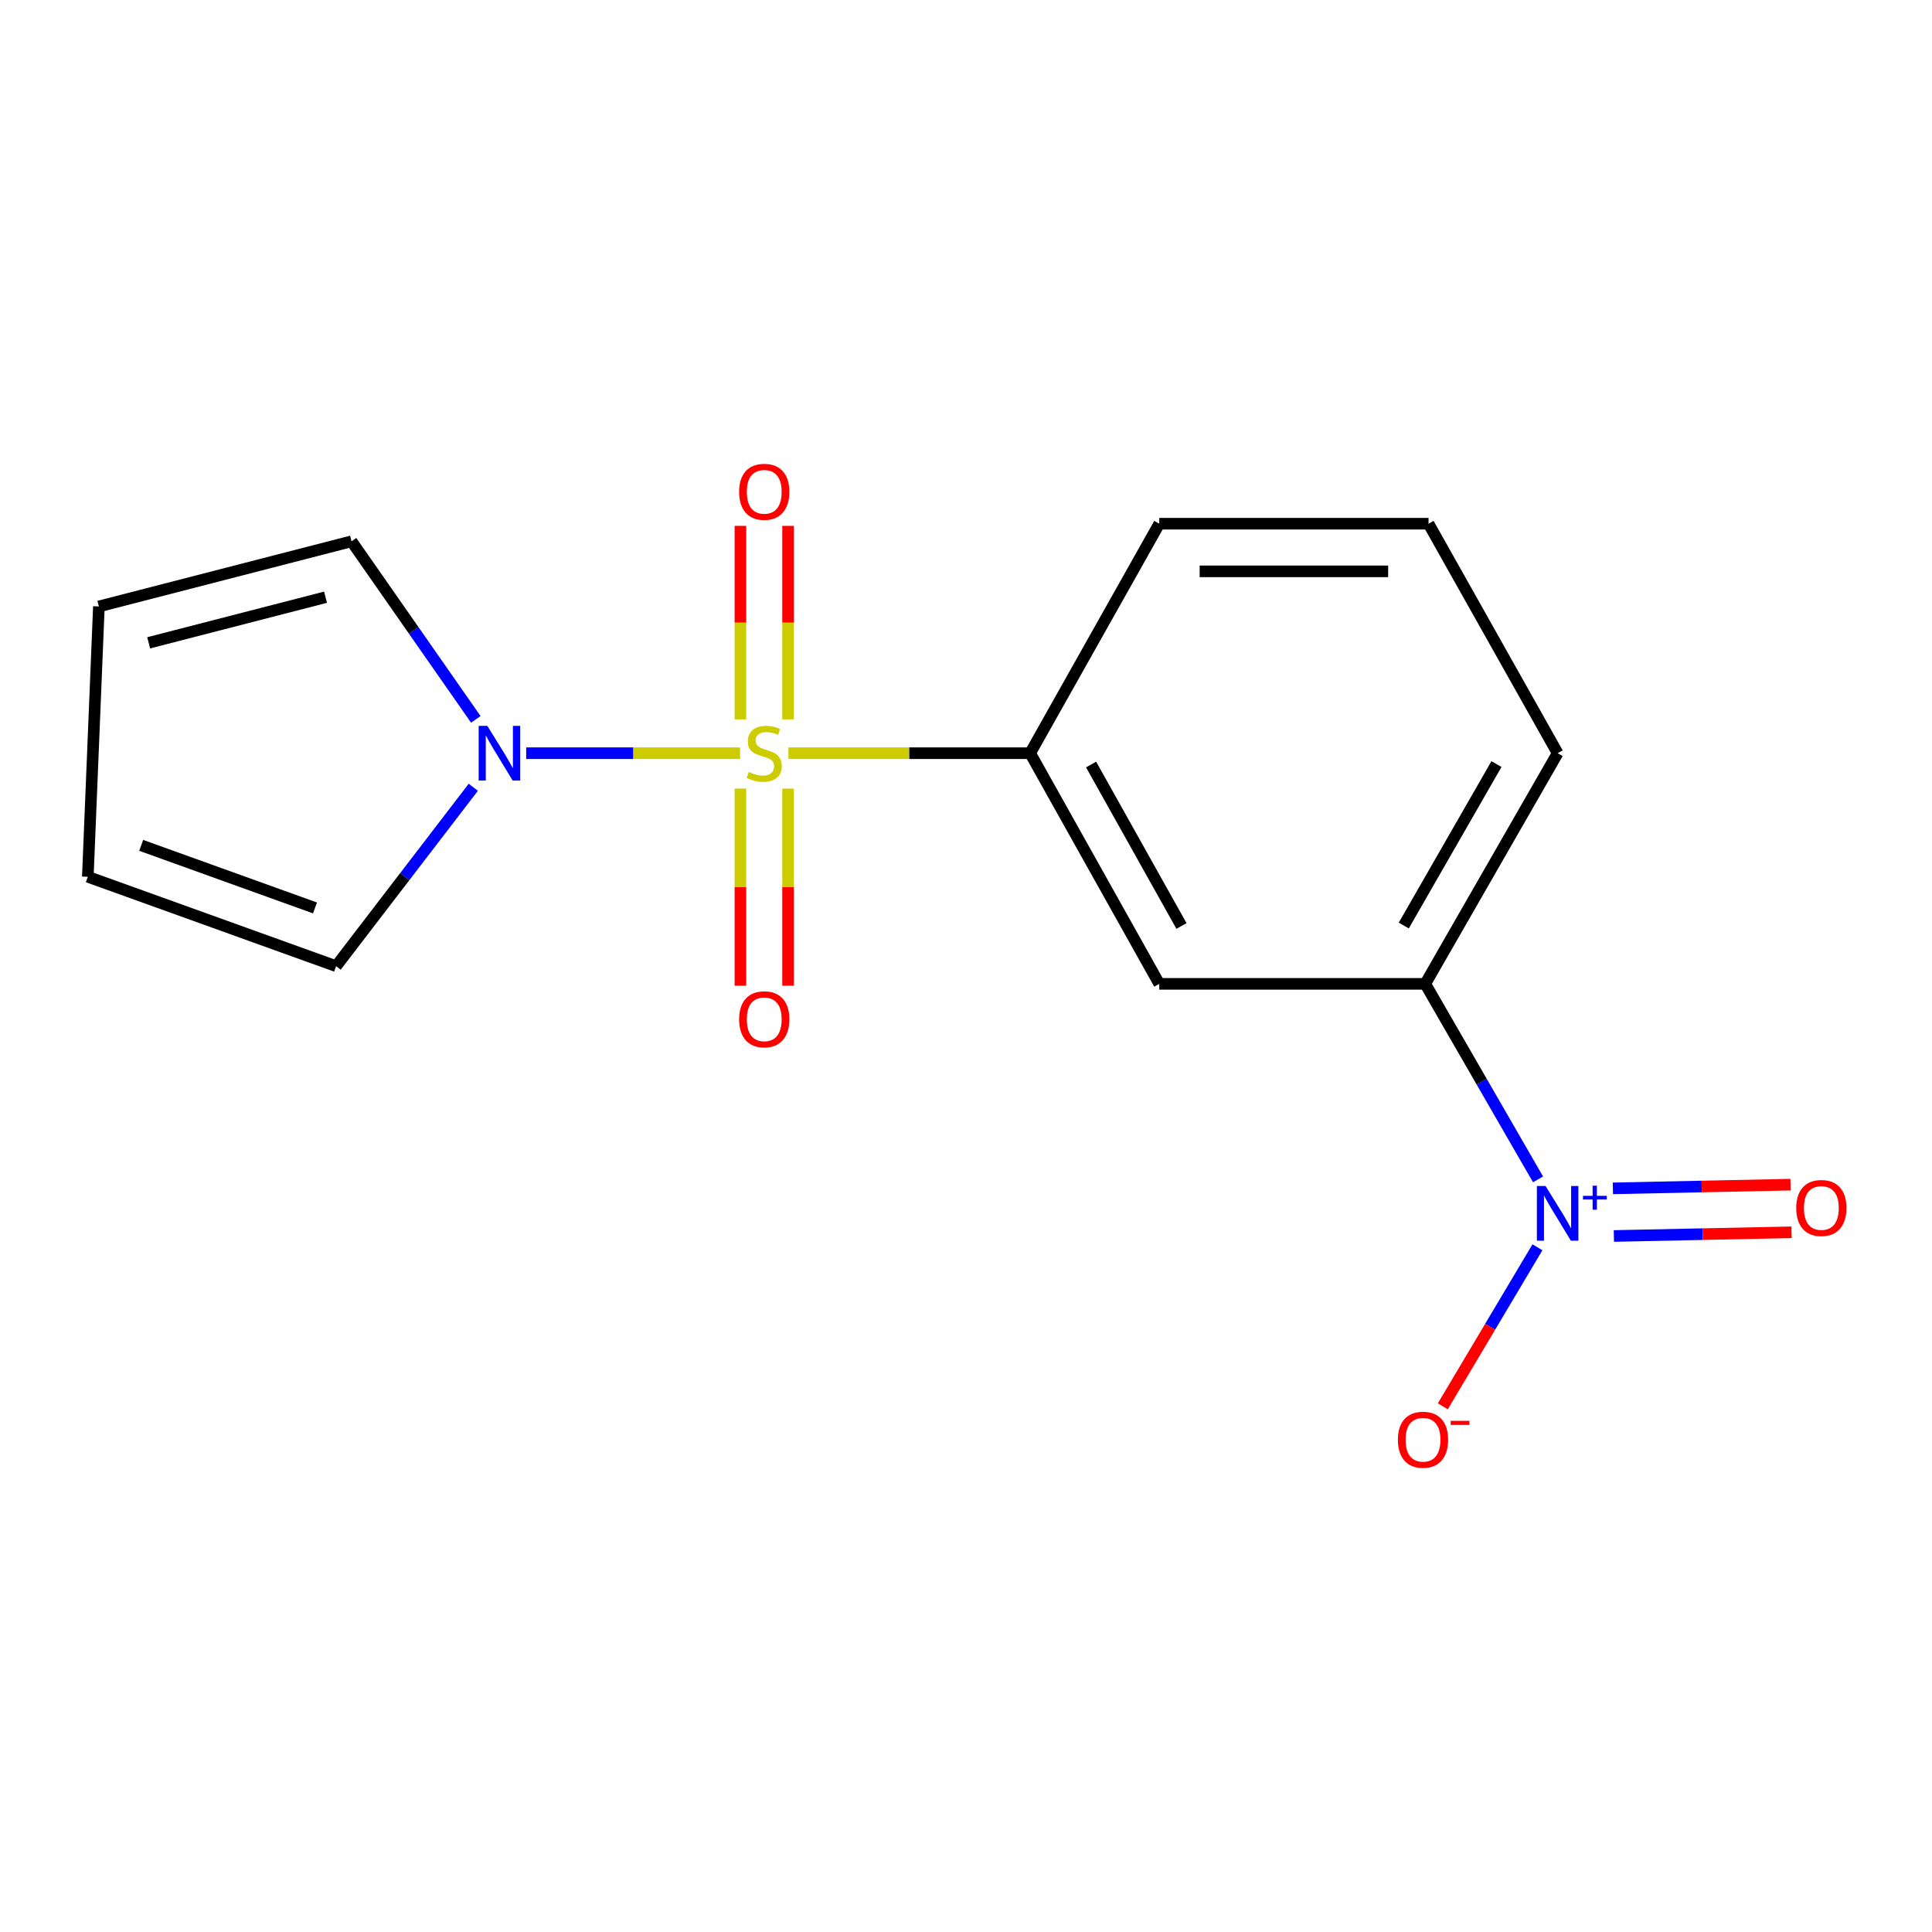 <?xml version='1.0' encoding='iso-8859-1'?>
<svg version='1.1' baseProfile='full'
              xmlns='http://www.w3.org/2000/svg'
                      xmlns:rdkit='http://www.rdkit.org/xml'
                      xmlns:xlink='http://www.w3.org/1999/xlink'
                  xml:space='preserve'
width='1000px' height='1000px' viewBox='0 0 1000 1000'>
<!-- END OF HEADER -->
<rect style='opacity:1.0;fill:#FFFFFF;stroke:none' width='1000' height='1000' x='0' y='0'> </rect>
<path class='bond-1' d='M 383.065,389.853 L 327.708,389.853' style='fill:none;fill-rule:evenodd;stroke:#CCCC00;stroke-width:6px;stroke-linecap:butt;stroke-linejoin:miter;stroke-opacity:1' />
<path class='bond-1' d='M 327.708,389.853 L 272.352,389.853' style='fill:none;fill-rule:evenodd;stroke:#0000FF;stroke-width:6px;stroke-linecap:butt;stroke-linejoin:miter;stroke-opacity:1' />
<path class='bond-2' d='M 408.092,389.853 L 470.65,389.853' style='fill:none;fill-rule:evenodd;stroke:#CCCC00;stroke-width:6px;stroke-linecap:butt;stroke-linejoin:miter;stroke-opacity:1' />
<path class='bond-2' d='M 470.65,389.853 L 533.207,389.853' style='fill:none;fill-rule:evenodd;stroke:#000000;stroke-width:6px;stroke-linecap:butt;stroke-linejoin:miter;stroke-opacity:1' />
<path class='bond-5' d='M 407.902,372.349 L 407.902,322.267' style='fill:none;fill-rule:evenodd;stroke:#CCCC00;stroke-width:6px;stroke-linecap:butt;stroke-linejoin:miter;stroke-opacity:1' />
<path class='bond-5' d='M 407.902,322.267 L 407.902,272.185' style='fill:none;fill-rule:evenodd;stroke:#FF0000;stroke-width:6px;stroke-linecap:butt;stroke-linejoin:miter;stroke-opacity:1' />
<path class='bond-5' d='M 383.241,372.349 L 383.241,322.267' style='fill:none;fill-rule:evenodd;stroke:#CCCC00;stroke-width:6px;stroke-linecap:butt;stroke-linejoin:miter;stroke-opacity:1' />
<path class='bond-5' d='M 383.241,322.267 L 383.241,272.185' style='fill:none;fill-rule:evenodd;stroke:#FF0000;stroke-width:6px;stroke-linecap:butt;stroke-linejoin:miter;stroke-opacity:1' />
<path class='bond-6' d='M 383.241,408.175 L 383.241,459.187' style='fill:none;fill-rule:evenodd;stroke:#CCCC00;stroke-width:6px;stroke-linecap:butt;stroke-linejoin:miter;stroke-opacity:1' />
<path class='bond-6' d='M 383.241,459.187 L 383.241,510.199' style='fill:none;fill-rule:evenodd;stroke:#FF0000;stroke-width:6px;stroke-linecap:butt;stroke-linejoin:miter;stroke-opacity:1' />
<path class='bond-6' d='M 407.902,408.175 L 407.902,459.187' style='fill:none;fill-rule:evenodd;stroke:#CCCC00;stroke-width:6px;stroke-linecap:butt;stroke-linejoin:miter;stroke-opacity:1' />
<path class='bond-6' d='M 407.902,459.187 L 407.902,510.199' style='fill:none;fill-rule:evenodd;stroke:#FF0000;stroke-width:6px;stroke-linecap:butt;stroke-linejoin:miter;stroke-opacity:1' />
<path class='bond-0' d='M 796.084,610.435 L 766.892,559.837' style='fill:none;fill-rule:evenodd;stroke:#0000FF;stroke-width:6px;stroke-linecap:butt;stroke-linejoin:miter;stroke-opacity:1' />
<path class='bond-0' d='M 766.892,559.837 L 737.701,509.24' style='fill:none;fill-rule:evenodd;stroke:#000000;stroke-width:6px;stroke-linecap:butt;stroke-linejoin:miter;stroke-opacity:1' />
<path class='bond-7' d='M 795.778,645.59 L 771.286,686.748' style='fill:none;fill-rule:evenodd;stroke:#0000FF;stroke-width:6px;stroke-linecap:butt;stroke-linejoin:miter;stroke-opacity:1' />
<path class='bond-7' d='M 771.286,686.748 L 746.794,727.906' style='fill:none;fill-rule:evenodd;stroke:#FF0000;stroke-width:6px;stroke-linecap:butt;stroke-linejoin:miter;stroke-opacity:1' />
<path class='bond-8' d='M 835.346,639.749 L 881.321,638.789' style='fill:none;fill-rule:evenodd;stroke:#0000FF;stroke-width:6px;stroke-linecap:butt;stroke-linejoin:miter;stroke-opacity:1' />
<path class='bond-8' d='M 881.321,638.789 L 927.295,637.829' style='fill:none;fill-rule:evenodd;stroke:#FF0000;stroke-width:6px;stroke-linecap:butt;stroke-linejoin:miter;stroke-opacity:1' />
<path class='bond-8' d='M 834.832,615.093 L 880.806,614.133' style='fill:none;fill-rule:evenodd;stroke:#0000FF;stroke-width:6px;stroke-linecap:butt;stroke-linejoin:miter;stroke-opacity:1' />
<path class='bond-8' d='M 880.806,614.133 L 926.78,613.173' style='fill:none;fill-rule:evenodd;stroke:#FF0000;stroke-width:6px;stroke-linecap:butt;stroke-linejoin:miter;stroke-opacity:1' />
<path class='bond-9' d='M 244.976,407.486 L 209.471,453.787' style='fill:none;fill-rule:evenodd;stroke:#0000FF;stroke-width:6px;stroke-linecap:butt;stroke-linejoin:miter;stroke-opacity:1' />
<path class='bond-9' d='M 209.471,453.787 L 173.965,500.088' style='fill:none;fill-rule:evenodd;stroke:#000000;stroke-width:6px;stroke-linecap:butt;stroke-linejoin:miter;stroke-opacity:1' />
<path class='bond-10' d='M 246.281,372.35 L 214.117,326.265' style='fill:none;fill-rule:evenodd;stroke:#0000FF;stroke-width:6px;stroke-linecap:butt;stroke-linejoin:miter;stroke-opacity:1' />
<path class='bond-10' d='M 214.117,326.265 L 181.953,280.181' style='fill:none;fill-rule:evenodd;stroke:#000000;stroke-width:6px;stroke-linecap:butt;stroke-linejoin:miter;stroke-opacity:1' />
<path class='bond-3' d='M 533.207,389.853 L 600.038,509.24' style='fill:none;fill-rule:evenodd;stroke:#000000;stroke-width:6px;stroke-linecap:butt;stroke-linejoin:miter;stroke-opacity:1' />
<path class='bond-3' d='M 564.75,395.715 L 611.532,479.286' style='fill:none;fill-rule:evenodd;stroke:#000000;stroke-width:6px;stroke-linecap:butt;stroke-linejoin:miter;stroke-opacity:1' />
<path class='bond-13' d='M 533.207,389.853 L 600.038,271.07' style='fill:none;fill-rule:evenodd;stroke:#000000;stroke-width:6px;stroke-linecap:butt;stroke-linejoin:miter;stroke-opacity:1' />
<path class='bond-4' d='M 600.038,509.24 L 737.701,509.24' style='fill:none;fill-rule:evenodd;stroke:#000000;stroke-width:6px;stroke-linecap:butt;stroke-linejoin:miter;stroke-opacity:1' />
<path class='bond-17' d='M 737.701,509.24 L 806.231,389.853' style='fill:none;fill-rule:evenodd;stroke:#000000;stroke-width:6px;stroke-linecap:butt;stroke-linejoin:miter;stroke-opacity:1' />
<path class='bond-17' d='M 726.593,479.055 L 774.564,395.484' style='fill:none;fill-rule:evenodd;stroke:#000000;stroke-width:6px;stroke-linecap:butt;stroke-linejoin:miter;stroke-opacity:1' />
<path class='bond-12' d='M 173.965,500.088 L 45.455,453.821' style='fill:none;fill-rule:evenodd;stroke:#000000;stroke-width:6px;stroke-linecap:butt;stroke-linejoin:miter;stroke-opacity:1' />
<path class='bond-12' d='M 163.042,469.945 L 73.085,437.558' style='fill:none;fill-rule:evenodd;stroke:#000000;stroke-width:6px;stroke-linecap:butt;stroke-linejoin:miter;stroke-opacity:1' />
<path class='bond-11' d='M 181.953,280.181 L 51.181,313.898' style='fill:none;fill-rule:evenodd;stroke:#000000;stroke-width:6px;stroke-linecap:butt;stroke-linejoin:miter;stroke-opacity:1' />
<path class='bond-11' d='M 168.494,309.118 L 76.954,332.72' style='fill:none;fill-rule:evenodd;stroke:#000000;stroke-width:6px;stroke-linecap:butt;stroke-linejoin:miter;stroke-opacity:1' />
<path class='bond-16' d='M 51.181,313.898 L 45.455,453.821' style='fill:none;fill-rule:evenodd;stroke:#000000;stroke-width:6px;stroke-linecap:butt;stroke-linejoin:miter;stroke-opacity:1' />
<path class='bond-15' d='M 600.038,271.07 L 739.413,271.07' style='fill:none;fill-rule:evenodd;stroke:#000000;stroke-width:6px;stroke-linecap:butt;stroke-linejoin:miter;stroke-opacity:1' />
<path class='bond-15' d='M 620.944,295.731 L 718.507,295.731' style='fill:none;fill-rule:evenodd;stroke:#000000;stroke-width:6px;stroke-linecap:butt;stroke-linejoin:miter;stroke-opacity:1' />
<path class='bond-14' d='M 806.231,389.853 L 739.413,271.07' style='fill:none;fill-rule:evenodd;stroke:#000000;stroke-width:6px;stroke-linecap:butt;stroke-linejoin:miter;stroke-opacity:1' />
<path  class='atom-0' d='M 387.571 399.573
Q 387.891 399.693, 389.211 400.253
Q 390.531 400.813, 391.971 401.173
Q 393.451 401.493, 394.891 401.493
Q 397.571 401.493, 399.131 400.213
Q 400.691 398.893, 400.691 396.613
Q 400.691 395.053, 399.891 394.093
Q 399.131 393.133, 397.931 392.613
Q 396.731 392.093, 394.731 391.493
Q 392.211 390.733, 390.691 390.013
Q 389.211 389.293, 388.131 387.773
Q 387.091 386.253, 387.091 383.693
Q 387.091 380.133, 389.491 377.933
Q 391.931 375.733, 396.731 375.733
Q 400.011 375.733, 403.731 377.293
L 402.811 380.373
Q 399.411 378.973, 396.851 378.973
Q 394.091 378.973, 392.571 380.133
Q 391.051 381.253, 391.091 383.213
Q 391.091 384.733, 391.851 385.653
Q 392.651 386.573, 393.771 387.093
Q 394.931 387.613, 396.851 388.213
Q 399.411 389.013, 400.931 389.813
Q 402.451 390.613, 403.531 392.253
Q 404.651 393.853, 404.651 396.613
Q 404.651 400.533, 402.011 402.653
Q 399.411 404.733, 395.051 404.733
Q 392.531 404.733, 390.611 404.173
Q 388.731 403.653, 386.491 402.733
L 387.571 399.573
' fill='#CCCC00'/>
<path  class='atom-1' d='M 799.971 613.863
L 809.251 628.863
Q 810.171 630.343, 811.651 633.023
Q 813.131 635.703, 813.211 635.863
L 813.211 613.863
L 816.971 613.863
L 816.971 642.183
L 813.091 642.183
L 803.131 625.783
Q 801.971 623.863, 800.731 621.663
Q 799.531 619.463, 799.171 618.783
L 799.171 642.183
L 795.491 642.183
L 795.491 613.863
L 799.971 613.863
' fill='#0000FF'/>
<path  class='atom-1' d='M 819.347 618.968
L 824.337 618.968
L 824.337 613.714
L 826.554 613.714
L 826.554 618.968
L 831.676 618.968
L 831.676 620.869
L 826.554 620.869
L 826.554 626.149
L 824.337 626.149
L 824.337 620.869
L 819.347 620.869
L 819.347 618.968
' fill='#0000FF'/>
<path  class='atom-2' d='M 252.238 375.693
L 261.518 390.693
Q 262.438 392.173, 263.918 394.853
Q 265.398 397.533, 265.478 397.693
L 265.478 375.693
L 269.238 375.693
L 269.238 404.013
L 265.358 404.013
L 255.398 387.613
Q 254.238 385.693, 252.998 383.493
Q 251.798 381.293, 251.438 380.613
L 251.438 404.013
L 247.758 404.013
L 247.758 375.693
L 252.238 375.693
' fill='#0000FF'/>
<path  class='atom-6' d='M 382.571 254.558
Q 382.571 247.758, 385.931 243.958
Q 389.291 240.158, 395.571 240.158
Q 401.851 240.158, 405.211 243.958
Q 408.571 247.758, 408.571 254.558
Q 408.571 261.438, 405.171 265.358
Q 401.771 269.238, 395.571 269.238
Q 389.331 269.238, 385.931 265.358
Q 382.571 261.478, 382.571 254.558
M 395.571 266.038
Q 399.891 266.038, 402.211 263.158
Q 404.571 260.238, 404.571 254.558
Q 404.571 248.998, 402.211 246.198
Q 399.891 243.358, 395.571 243.358
Q 391.251 243.358, 388.891 246.158
Q 386.571 248.958, 386.571 254.558
Q 386.571 260.278, 388.891 263.158
Q 391.251 266.038, 395.571 266.038
' fill='#FF0000'/>
<path  class='atom-7' d='M 382.571 527.582
Q 382.571 520.782, 385.931 516.982
Q 389.291 513.182, 395.571 513.182
Q 401.851 513.182, 405.211 516.982
Q 408.571 520.782, 408.571 527.582
Q 408.571 534.462, 405.171 538.382
Q 401.771 542.262, 395.571 542.262
Q 389.331 542.262, 385.931 538.382
Q 382.571 534.502, 382.571 527.582
M 395.571 539.062
Q 399.891 539.062, 402.211 536.182
Q 404.571 533.262, 404.571 527.582
Q 404.571 522.022, 402.211 519.222
Q 399.891 516.382, 395.571 516.382
Q 391.251 516.382, 388.891 519.182
Q 386.571 521.982, 386.571 527.582
Q 386.571 533.302, 388.891 536.182
Q 391.251 539.062, 395.571 539.062
' fill='#FF0000'/>
<path  class='atom-8' d='M 723.55 745.202
Q 723.55 738.402, 726.91 734.602
Q 730.27 730.802, 736.55 730.802
Q 742.83 730.802, 746.19 734.602
Q 749.55 738.402, 749.55 745.202
Q 749.55 752.082, 746.15 756.002
Q 742.75 759.882, 736.55 759.882
Q 730.31 759.882, 726.91 756.002
Q 723.55 752.122, 723.55 745.202
M 736.55 756.682
Q 740.87 756.682, 743.19 753.802
Q 745.55 750.882, 745.55 745.202
Q 745.55 739.642, 743.19 736.842
Q 740.87 734.002, 736.55 734.002
Q 732.23 734.002, 729.87 736.802
Q 727.55 739.602, 727.55 745.202
Q 727.55 750.922, 729.87 753.802
Q 732.23 756.682, 736.55 756.682
' fill='#FF0000'/>
<path  class='atom-8' d='M 750.87 735.424
L 760.559 735.424
L 760.559 737.536
L 750.87 737.536
L 750.87 735.424
' fill='#FF0000'/>
<path  class='atom-9' d='M 929.729 625.254
Q 929.729 618.454, 933.089 614.654
Q 936.449 610.854, 942.729 610.854
Q 949.009 610.854, 952.369 614.654
Q 955.729 618.454, 955.729 625.254
Q 955.729 632.134, 952.329 636.054
Q 948.929 639.934, 942.729 639.934
Q 936.489 639.934, 933.089 636.054
Q 929.729 632.174, 929.729 625.254
M 942.729 636.734
Q 947.049 636.734, 949.369 633.854
Q 951.729 630.934, 951.729 625.254
Q 951.729 619.694, 949.369 616.894
Q 947.049 614.054, 942.729 614.054
Q 938.409 614.054, 936.049 616.854
Q 933.729 619.654, 933.729 625.254
Q 933.729 630.974, 936.049 633.854
Q 938.409 636.734, 942.729 636.734
' fill='#FF0000'/>
</svg>
